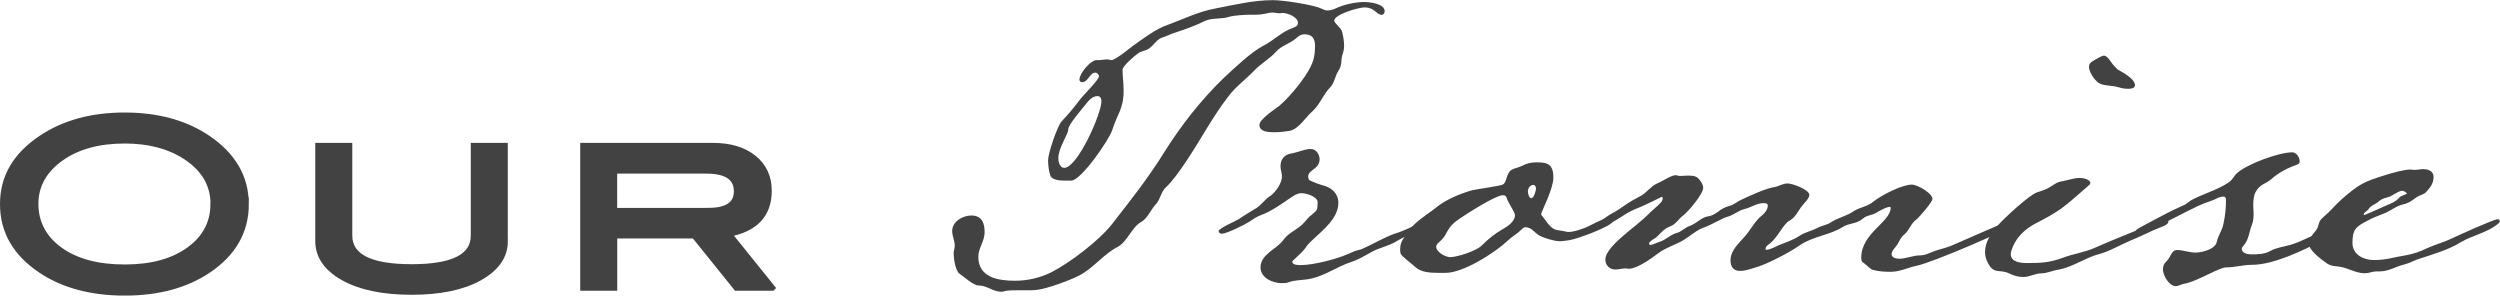 <?xml version="1.0" encoding="UTF-8"?>
<svg xmlns="http://www.w3.org/2000/svg" viewBox="0 0 361.28 42.71">
  <defs>
    <style>
      .cls-1 {
        fill: none;
      }

      .cls-1, .cls-2 {
        stroke-width: 0px;
      }

      .cls-3 {
        stroke: #424242;
        stroke-miterlimit: 10;
        stroke-width: .82px;
      }

      .cls-3, .cls-2 {
        fill: #424242;
      }
    </style>
  </defs>
  <g id="_レイヤー_2" data-name="レイヤー 2">
    <rect class="cls-1" x="-774.7" y="-1183.44" width="1920" height="9434.85"/>
  </g>
  <g id="_レイヤー_1" data-name="レイヤー 1">
    <rect class="cls-1" x="-774.7" y="-1183.77" width="1920" height="8833.51"/>
    <g>
      <g>
        <path class="cls-2" d="m199.62,2.13c-.69,0-.96-1.06-2.45-1.06-.8,0-4.36,1.01-4.36,1.92,0,.27.85,1.01,1.06,1.38.21.53.37,1.6.37,2.24,0,.37-.05.69-.16,1.06-.43,1.06,0,1.6-.69,2.61-.48.75-.53,1.7-1.17,2.34-1.01,1.06-1.49,2.5-2.55,3.46-1.01.85-1.92,2.5-3.25,2.82-.69.11-1.44.21-2.18.21-.8,0-2.24,0-2.24-1.06,0-.8,2.18-2.24,2.82-2.71,1.6-1.33,4.68-4.95,5.06-7.03.11-.53.16-1.06.16-1.65,0-1.06-.37-1.7-1.54-1.7-.53,0-.85.27-1.22.59-.91.8-2.08,1.01-2.87,1.92-.96,1.06-2.18,1.7-3.14,2.71-1.22,1.28-2.71,2.34-3.78,3.78-1.28,1.65-2.4,3.46-3.51,5.27-1.22,2.02-3.83,6.33-5.48,7.82-.75.69-.8,1.76-1.49,2.5-.75.8-1.17,2.02-2.13,2.55-1.28.69-1.97,2.82-3.35,3.57-2.08,1.06-3.51,3.09-5.59,4.15-1.33.69-4.79,1.97-6.17,2.08-.43.05-.8.05-1.22.05h-1.7c-.64,0-1.22,0-1.81.16-.11.05-.21.05-.37.05-1.12,0-2.08-.9-3.19-.9-.85,0-2.08-1.22-2.82-1.7-.59-.43-.85-2.24-.85-2.93,0-.37.16-.75.16-1.12,0-.75-.37-1.38-.37-2.13,0-1.38,1.54-2.24,2.77-2.24,1.49,0,1.92,1.06,1.92,2.4s-.91,2.29-.91,3.57c0,3.03,2.93,3.46,5.32,3.46,1.81,0,3.62-.43,5.22-1.22,2.71-1.38,6.97-4.63,8.83-7.03,2.61-3.35,5.27-6.71,7.5-10.33,2.45-3.89,5.32-7.56,8.62-10.75,1.49-1.38,3.94-3.73,5.69-4.63,1.49-.75,2.66-2.02,4.21-2.55.37-.16.8-.27.8-.75,0-.85-1.49-1.44-2.24-1.44-.16,0-.27.05-.43.05-.37,0-.69-.11-1.06-.11-.32,0-.64.11-.96.16-.48.11-.96.16-1.38.16h-1.01c-.59,0-2.24.11-2.77.27-1.17.43-2.5.11-3.62.64-1.38.69-2.77,1.17-4.21,1.65-.69.21-1.28.53-1.97.75-.8.27-1.22,1.17-1.92,1.6-.48.32-1.06.32-1.49.64-.48.32-2.29,1.86-2.29,2.4,0,.96.16,1.97.16,2.98,0,2.71-.91,3.35-1.65,5.75-.48,1.44-4.47,7.24-5.91,7.29h-.75c-.69,0-2.02,0-2.29-.75-.21-.59-.32-1.54-.32-2.18,0-1.01,1.28-4.79,1.92-5.59.96-1.01,1.81-2.02,2.61-3.09.43-.64,2.82-2.93,2.82-3.46,0-.27-.27-.53-.53-.53-.8,0-1.01,1.38-1.92,1.38-.21,0-.37-.16-.37-.37,0-.9,1.54-2.71,2.39-2.82h.32c.48,0,.91-.11,1.38-.11.16,0,.32.11.53.11.53,0,2.45-1.54,2.98-1.97,1.65-1.17,3.41-2.55,5.32-3.19,2.18-.8,4.31-1.86,6.65-2.29,2.77-.53,5.54-1.22,8.41-1.22,1.38,0,5.8.64,6.97,1.22.32.16.59.27.91.27.48,0,.9-.16,1.33-.37,1.06-.48,2.71-.85,3.89-.85.8,0,3.03.21,3.03,1.33,0,.27-.16.53-.48.53Zm-41.04,11.76c-.64,0-1.17.53-1.54,1.01-.53.69-2.66,3.09-2.66,3.78,0,.75-1.44,2.66-1.44,4.2,0,.48.21,1.38.85,1.38,1.92,0,5.38-7.82,5.38-9.63,0-.37-.16-.75-.59-.75Z"/>
        <path class="cls-2" d="m205.21,33.32c-1.12.48-2.24.85-3.3,1.49-1.17.75-2.61.96-3.78,1.65-.96.53-1.81,1.06-2.82,1.38-2.29.75-4.2,2.29-6.6,2.55-.8.11-1.7.11-2.4.37-.37.16-.69.16-1.06.16-1.33,0-3.09-.75-3.09-2.29,0-1.86,2.29-2.61,3.25-3.89.69-.96,1.49-1.28,2.4-1.97.59-.43.96-1.01,1.44-1.49.21-.16.43-.32.64-.53.21-.16.48-.43.48-.75,0-.27.05-.48.05-.75,0-.85-1.65-1.33-2.34-1.33-.59,0-1.06.32-1.54.64-1.17.8-2.98,2.08-4.26,2.5-.59.21-1.17.59-1.7.96-.64.43-3.35,1.76-3.99,1.76-.21,0-.48-.11-.48-.37,0-.43,2.45-1.44,2.93-1.76.85-.59,1.7-1.06,2.55-1.6.75-.48,1.22-1.28,2.02-1.76.75-.53,1.65-1.86,1.65-2.77,0-.53-.21-.96-.21-1.49,0-1.06.59-1.7,1.6-1.86.96-.16,1.86-.64,2.77-.64.8,0,1.28.8,1.28,1.49,0,1.44-1.65,1.49-1.65,2.5,0,.16.05.43.21.53.21.16,1.65.69,1.97.75,1.22.32,2.18,1.17,2.18,2.5,0,2.18-2.08,3.83-3.57,5.22-.37.32-.75.69-1.06,1.12-.43.69-1.06,1.17-1.65,1.76-.11.11-.37.27-.37.43,0,.48.9.48,1.22.48,1.76,0,5.16-.85,6.81-1.6l1.01-.43.96-.27c1.6-.69,3.14-1.65,4.79-2.24.75-.21,1.44-.53,2.18-.85.53-.27,2.55-1.28,2.98-1.28.16,0,.43.11.43.32,0,.48-1.49,1.17-1.92,1.33Z"/>
        <path class="cls-2" d="m226.87,34.7c-.48.05-1.01.16-1.49.16-.75,0-2.34-.48-2.98-.85-.69-.43-1.06-1.17-1.97-1.17-.27,0-.43.21-.59.37-.59.59-1.33.96-1.92,1.54-1.86,1.76-6.44,4.68-8.99,4.68h-1.06c-1.12,0-2.5-.05-3.35-.85-.43-.43-2.02-1.54-2.13-1.97-.05-.21-.05-.43-.05-.64,0-1.33.85-1.81,1.44-2.82.69-1.12,2.87-2.4,3.94-3.3,1.28-1.01,3.19-1.81,4.79-2.29.96-.27,4.2-.64,4.68-.9.64-.37.43-1.65,1.28-2.13.48-.27,1.06-.32,1.54-.59.69-.37,1.33-.48,2.13-.48,1.7,0,2.34.43,2.34,2.24,0,1.6-1.76,4.95-1.76,5.22,0,.16.11.27.21.37.27.32.53.75.85,1.12.9,1.06,1.28.75,2.5,1.06.16.05.32.05.43.05,1.6,0,5.16-1.92,5.91-1.92.16,0,.48.11.48.32,0,.75-5.32,2.66-6.23,2.77Zm-9.1-6.01c-.11-.32-.21-.48-.59-.48-1.01,0-5.11,2.61-6.12,3.3-.96.64-1.49,1.12-2.02,2.13-.43.8-.53.85-1.17,1.44-.16.16-.32.32-.32.59,0,.75,1.33,1.49,2.02,1.49,1.01,0,3.78-.9,4.52-1.65.9-.9,1.86-1.7,2.98-2.34.75-.43,1.86-1.12,1.86-2.08,0-.43-.96-1.76-1.17-2.4Zm3.83-1.97c-.53,0-.8.53-.8.96,0,.27.16.96.48.96.37,0,.69-1.06.69-1.38,0-.21-.11-.53-.37-.53Z"/>
        <path class="cls-2" d="m291.06,32.47c-.58.64-11.82,5.48-14,5.91-1.28.27-2.5.9-3.83.9-.8,0-1.76-.05-2.55-.27-.48-.16-.85-.64-1.28-.96-.37-.21-.43-.37-.43-.8,0-3.57,4.26-5.16,4.26-7.24,0-.05-.05-.11-.16-.11-.48,0-1.6.64-2.02.9-.69.37-1.22.27-1.86.8-.91.8-1.92.59-2.93,1.22-1.7,1.12-4.31,1.33-6.23,2.66-1.33.96-4.79,2.77-6.39,3.19-.69.21-1.44.48-2.18.48-.96,0-1.38-.59-1.38-1.54,0-1.44,1.22-2.45,2.08-3.46.9-1.01,1.44-2.24,2.55-3.09.37-.32.75-.8.75-1.33,0-.37-.32-.37-.64-.37-.96,0-1.81.64-2.71.85-.9.21-1.6.9-2.5,1.12-.59.16-1.12.53-1.65.75-.53.27-1.01.53-1.6.75-1.12.37-1.97,1.17-2.98,1.81-1.22.75-2.66,1.12-3.83,2.02-.9.69-2.98,2.18-4.15,2.18-.16,0-.32-.05-.48-.05-.53,0-1.01.16-1.49.16-.85,0-1.44-.64-1.44-1.44,0-1.17,1.7-2.66,2.55-3.41,1.33-1.17,2.71-2.13,3.94-3.41.32-.32,1.06-.9,1.49-1.38.16-.16.32-.37.32-.75l-.16-.11c-1.12.53-2.29,1.17-3.41,1.6-.8.32-1.54.69-2.24,1.17-1.12.75-2.24,1.33-3.41,1.86-.69.16-1.22.75-1.97.75-.21,0-.43-.11-.43-.37,0-.43,2.13-1.38,2.61-1.6.64-.27,1.17-.8,1.86-1.12.59-.32,1.12-.69,1.65-1.06.75-.53,1.54-.96,2.34-1.38.85-.48,1.44-1.38,2.29-1.76.69-.27,2.08-1.22,2.71-1.22.21,0,.43.11.64.11.37,0,.75-.05,1.12-.05.48,0,1.06,0,1.44.32.37.32.8.96.8,1.44,0,.9-2.13,3.41-2.87,3.99-.69.48-1.06,1.28-1.92,1.6-.9.32-1.33.96-2.02,1.6-.27.16-1.01.59-1.01.85,0,.11.05.21.16.21.43,0,.91-.32,1.33-.43.9-.27,1.54-1.01,2.45-1.28.75-.16,1.28-.85,2.02-1.06.85-.32,1.6-1.17,2.45-1.33.53-.05,1.06-.32,1.49-.64.53-.43,1.12-.75,1.76-.9.59-.16,1.12-.64,1.7-.9,1.12-.53,3.57-1.65,4.74-1.81.64-.11,1.22-.53,1.92-.53s3.14.9,3.14,1.65c0,.59-.9,1.33-1.22,1.81-.48.69-.85,1.49-1.65,1.92-.85.43-1.65,2.34-2.82,3.3-.21.16-.64.37-.64.8,0,.05.05.11.11.11.53,0,1.28-.43,1.76-.64,1.12-.48,2.13-.75,3.14-1.44.75-.48,1.65-.64,2.45-1.06.64-.37,1.44-.43,2.02-.85,1.06-.69,2.34-.9,3.35-1.65.91-.53,1.97-.64,2.77-1.33,1.12-.9,4.1-2.45,5.54-2.45.8,0,2.98,1.22,2.98,2.08,0,.43-1.92,2.66-2.34,2.98-.75.53-.96,1.44-1.65,2.08-.59.48-.69.85-1.06,1.49-.27.43-.85.9-.85,1.44s.75.64,1.12.64c1.01,0,1.97-.48,2.93-.48.9,0,1.54-.43,2.34-.69.8-.27,1.65-.43,2.45-.8.85-.37,8.62-3.78,8.78-3.78.21,0,.27.21.27.37,0,.21-.05.32-.16.48Z"/>
        <path class="cls-2" d="m312.36,32.79c-1.54.59-2.98,1.38-4.47,1.97-1.54.64-2.98,1.54-4.58,1.97-2.02.53-3.73,1.86-5.85,2.24-.8.11-1.65.53-2.45.53-.9,0-1.7.53-2.61.53-.75,0-1.44-.21-2.08-.53-1.44-.69-2.24.32-3.19-1.81-.16-.37-.27-.85-.27-1.28,0-1.38.85-2.71,1.76-3.73.85-1.01,4.68-4.58,5.8-4.9.48-.16,1.01-.32,1.44-.53.85-.43,1.28-.96,2.18-1.06.85-.16,1.7-.48,2.55-.48.43,0,1.49.21,1.49.75,0,.16-.16.27-.27.37-1.33,1.12-2.61,2.34-3.99,3.35-1.22.85-2.55,1.54-3.89,2.24-1.33.75-2.45,1.81-3.03,3.19-.16.37-.32.75-.32,1.12,0,1.17,1.49,1.28,2.34,1.28,2.02,0,3.25-.05,5.16-.75,1.54-.59,3.25-.8,4.74-1.49,2.13-.96,4.26-1.76,6.39-2.66.85-.32,2.87-1.38,3.67-1.38.16,0,.48.11.48.32,0,.37-.75.64-1.01.75Zm-4.79-19.96c-.53,0-.85-.05-1.38-.21-.96-.32-2.29-.16-2.98-.69-.58-.43-1.33-1.54-1.33-2.29,0-.37.21-.59.53-.8.37-.21,1.28-.8,1.65-.8.48,0,.96.9,1.28,1.28.91.96.32.48,1.65,1.28.48.32,1.54,1.01,1.54,1.7,0,.48-.58.53-.96.53Z"/>
        <path class="cls-2" d="m340.68,32.41c-.9.53-1.97,1.17-2.93,1.44-.8.21-1.54.59-2.24.96-2.71,1.38-6.97,3.46-10.06,3.46-1.28,0-2.5.37-3.73.37-1.06,0-4.2,2.02-5.96,2.34-.48.05-.9.37-1.33.37-.96,0-1.86-1.54-1.86-2.4,0-.59.21-.9.59-1.28.48-.43.64-1.54,1.44-1.54.9,0,1.76.37,2.66.37.96,0,2.87-.48,3.09-1.54.21-.96.8-1.7.96-2.61.27-1.17.37-2.34.37-3.51,0-.27-.11-.43-.37-.43-.43,0-.85.21-1.17.37-.59.27-1.17.43-1.7.64-1.7.64-8.36,4.36-9.26,4.36-.21,0-.53-.11-.53-.32,0-.11.05-.16.11-.27.11-.16,4.68-2.55,5.27-2.82l1.28-.59c.37-.16.59-.27.9-.53.43-.37,1.01-.59,1.54-.85,1.22-.53,3.57-1.38,4.58-2.24.32-.32.53-.69.8-1.01,1.38-1.38,6.17-3.14,8.14-3.14.59,0,1.06.75,1.06,1.28,0,.37-.27.48-.59.59-1.12.37-2.61,1.17-3.46,1.97-.85.75-1.7.75-2.29,1.86-.32.53-.37,1.28-.37,2.02,0,.37.05.75.05,1.01,0,.64,0,1.22-.27,1.81-.37.96-.43,2.13-1.17,2.93-.11.16-.27.27-.27.48,0,.59.8.8,1.28.8.9,0,2.02,0,2.82-.48.85-.48,2.02-.64,2.98-.9.69-.21,1.44-.53,2.13-.85.69-.37,1.49-.59,2.24-.85.59-.21,1.12-.53,1.76-.75.69-.27,1.44-.53,2.13-.85.43-.21.85-.43,1.38-.43.11,0,.37,0,.37.21,0,.27-.21.43-.37.53Z"/>
        <path class="cls-2" d="m360.9,32.41c-1.49,1.22-3.62,1.6-5.32,2.61-1.7,1.06-3.89,1.7-5.85,2.34-.75.21-1.44.64-2.24.85-1.22.27-2.24,1.01-3.62,1.01h-.43c-.59,0-1.12.27-1.7.27-1.17,0-2.24-.64-3.35-.9-.8-.16-1.44-.05-2.13-.53-.75-.53-2.61-1.86-2.61-2.87,0-.75.59-1.33,1.01-1.86.64-.85.16-1.22,1.17-2.02.9-.75,1.65-1.7,2.55-2.5,2.5-2.18,3.19-2.55,6.33-3.51,1.01-.32,2.66-.8,3.67-.8.16,0,.32.05.53.05.43,0,.85-.11,1.28-.11.69,0,1.49.27,1.49,1.12,0,1.01-.53,1.6-1.17,2.29-.21.21-1.01.43-1.33.69-.9.64-1.06.8-2.13,1.06-.96.27-1.7.96-2.61,1.28-.85.32-1.65.64-2.4,1.06-1.65.85-2.08,1.28-2.08,3.19,0,1.65,1.6,2.45,3.09,2.45,1.86,0,2.93-.43,4.63-.69,1.12-.21,2.08-.53,3.03-1.01,1.17-.53,2.4-.85,3.51-1.38.9-.43,6.17-2.82,6.71-2.82.16,0,.32.11.32.27,0,.21-.21.37-.37.48Zm-13.73-4.84c-.48,0-1.01.43-1.44.64-.64.43-1.38.32-1.97.9-.53.48-1.12.53-1.49,1.12-.16.27-.69.43-.69.85.27,0,2.71-1.17,3.25-1.38.75-.32,1.38-.53,1.92-1.17.27-.27.69-.32,1.06-.53,0-.21-.48-.43-.64-.43Z"/>
      </g>
      <g>
        <path class="cls-3" d="m35.55,29.48c0,3.96-1.84,7.17-5.52,9.62-3.22,2.14-7.23,3.21-12.01,3.21s-8.87-1.08-12.09-3.24c-3.68-2.45-5.52-5.64-5.52-9.58s1.86-7.06,5.59-9.55c3.27-2.18,7.28-3.27,12.01-3.27s8.75,1.09,11.98,3.27c3.7,2.49,5.55,5.68,5.55,9.55Zm-4.72,0c0-2.83-1.36-5.12-4.08-6.88-2.34-1.51-5.25-2.27-8.73-2.27-3.8,0-6.9.86-9.29,2.59-2.39,1.73-3.59,3.91-3.59,6.56s1.17,4.95,3.51,6.63c2.34,1.68,5.46,2.52,9.37,2.52s6.98-.85,9.31-2.54c2.33-1.69,3.49-3.9,3.49-6.61Z"/>
        <path class="cls-3" d="m72.98,34.85c0,2.16-1.22,3.92-3.67,5.29-2.44,1.37-5.72,2.05-9.82,2.05s-7.42-.68-9.86-2.05c-2.44-1.37-3.66-3.13-3.66-5.29v-13.79h4.53v12.99c0,3.03,3,4.54,8.99,4.54s8.95-1.51,8.95-4.54v-12.99h4.53v13.79Z"/>
        <path class="cls-3" d="m111.6,41.6h-5.19l-6.08-7.55h-11.54v7.55h-4.53v-20.54h18.78c2.47,0,4.43.59,5.89,1.77,1.46,1.18,2.19,2.76,2.19,4.74,0,3.41-1.93,5.49-5.78,6.24l6.27,7.78Zm-9.26-11.15c2.75,0,4.12-.93,4.12-2.8,0-1.98-1.46-2.97-4.38-2.97h-13.3v5.78h13.56Z"/>
      </g>
    </g>
  </g>
</svg>